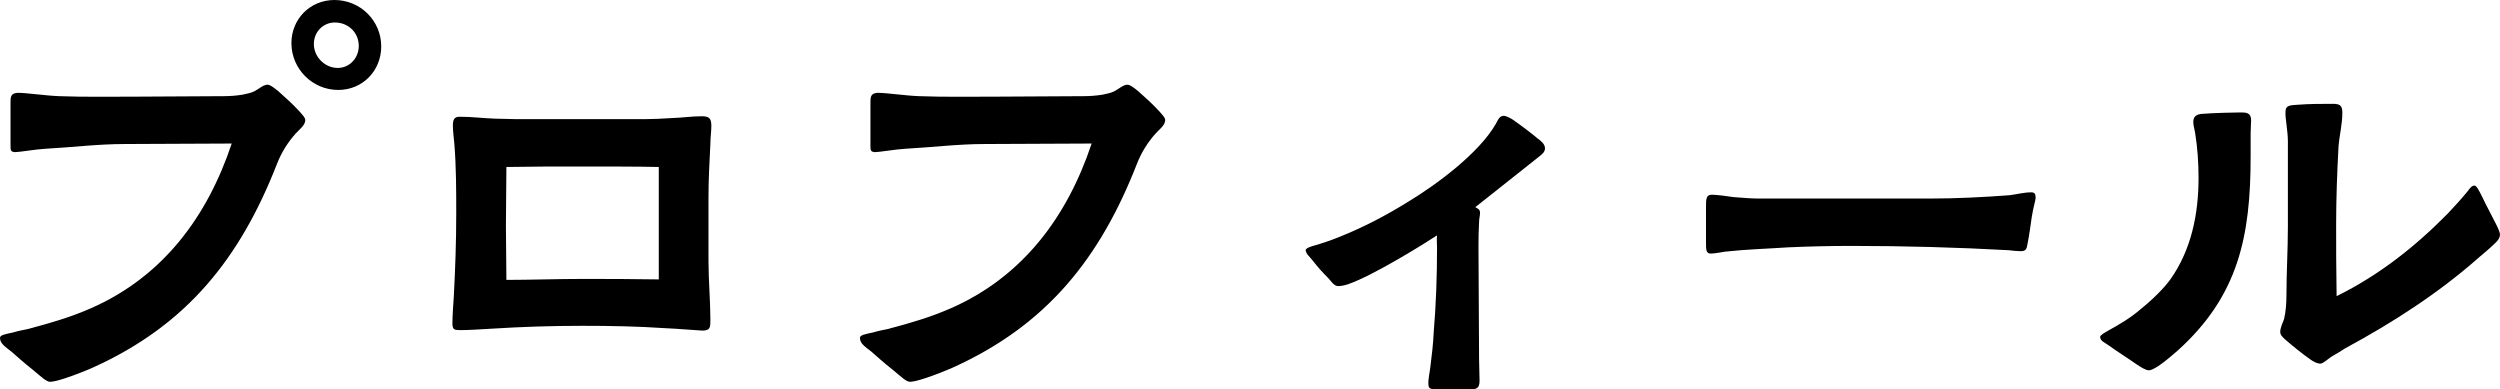 <?xml version="1.0" encoding="UTF-8"?><svg id="_レイヤー_2" xmlns="http://www.w3.org/2000/svg" width="378.414" height="58.948" viewBox="0 0 378.414 58.948"><g id="_レイヤー_5"><path d="m5.062,56.052c-1.374-1.086-2.676-2.245-3.326-2.824-1.013-.797-1.736-1.231-1.736-2.1,0-.435.94-.579,1.953-.797.939-.29,1.88-.435,2.17-.507,3.326-.869,6.58-1.81,9.689-3.186,10.846-4.78,17.571-13.832,21.26-24.912-5.352,0-10.775.073-16.126.073-4.122,0-8.099.507-12.148.724-1.374.073-3.833.507-4.556.507-.65-.072-.65-.29-.65-1.014v-6.445c0-.869,0-1.448,1.084-1.521,1.374,0,4.267.435,6.291.507,3.905.145,7.883.073,11.787.073,4.339,0,8.75-.073,13.088-.073.94,0,1.881-.072,2.82-.217.579-.145,1.229-.217,1.809-.507.723-.362,1.373-1.014,2.024-1.014.361,0,.868.362,1.663,1.014,1.229,1.086,2.17,1.955,3.109,2.969.578.652.939,1.014.939,1.376,0,.797-.939,1.448-1.445,2.028-1.229,1.376-2.17,2.897-2.82,4.562-5.568,14.266-13.595,24.405-27.84,30.85-.796.362-2.748,1.159-4.339,1.666-.868.29-1.735.507-2.169.507-.579,0-1.303-.724-2.531-1.738ZM44.11,6.518c0-3.621,2.82-6.518,6.509-6.518,3.904,0,7.086,3.114,7.086,7.025,0,3.693-2.82,6.59-6.508,6.59-3.904,0-7.087-3.187-7.087-7.097Zm10.196.434c0-2.028-1.591-3.548-3.615-3.548-1.809,0-3.182,1.448-3.182,3.259,0,1.955,1.662,3.621,3.615,3.621,1.808,0,3.182-1.521,3.182-3.331Z" stroke-width="0"/><path d="m100.731,49.679c-4.194-.29-8.388-.362-12.582-.362-4.628,0-9.184.145-13.739.435-1.446.072-3.254.217-4.7.217-.94,0-1.229-.073-1.229-1.014,0-1.376.145-2.824.217-4.2.217-4.128.361-8.256.361-12.384,0-3.476,0-7.097-.289-10.646-.072-.869-.217-1.811-.217-2.679,0-.869.145-1.376,1.013-1.376,1.952,0,3.326.217,5.351.29l3.109.072h19.742c1.156,0,2.386-.072,3.615-.145,2.097-.073,3.254-.29,4.845-.29,1.085,0,1.446.29,1.446,1.448,0,.869-.145,1.738-.145,2.679-.145,2.897-.289,5.504-.289,8.256v9.559c0,2.752.289,6.156.289,8.907,0,1.086,0,1.593-1.229,1.593-1.446-.072-3.761-.29-5.568-.362Zm-12.799-7.459c4.122,0,7.593,0,11.786.073v-17.018c-2.53-.073-9.256-.073-11.786-.073-5.134,0-6.002,0-11.28.073,0,2.969-.072,5.866-.072,8.835,0,2.752.072,5.504.072,8.256,3.543,0,7.736-.145,11.28-.145Z" stroke-width="0"/><path d="m135.227,56.052c-1.375-1.086-2.676-2.245-3.327-2.824-1.013-.797-1.735-1.231-1.735-2.1,0-.435.939-.579,1.953-.797.939-.29,1.879-.435,2.169-.507,3.326-.869,6.58-1.81,9.689-3.186,10.847-4.78,17.571-13.832,21.26-24.912-5.351,0-10.774.073-16.126.073-4.121,0-8.099.507-12.148.724-1.373.073-3.832.507-4.555.507-.651-.072-.651-.29-.651-1.014v-6.445c0-.869,0-1.448,1.085-1.521,1.374,0,4.266.435,6.291.507,3.904.145,7.882.073,11.787.073,4.338,0,8.749-.073,13.088-.073.939,0,1.881-.072,2.82-.217.578-.145,1.229-.217,1.808-.507.724-.362,1.374-1.014,2.024-1.014.361,0,.868.362,1.664,1.014,1.229,1.086,2.169,1.955,3.109,2.969.578.652.939,1.014.939,1.376,0,.797-.939,1.448-1.446,2.028-1.229,1.376-2.169,2.897-2.819,4.562-5.568,14.266-13.596,24.405-27.84,30.85-.796.362-2.748,1.159-4.34,1.666-.867.29-1.734.507-2.169.507-.579,0-1.302-.724-2.53-1.738Z" stroke-width="0"/><path d="m216.216,58.224c-.072-.797.218-1.955.29-2.679.217-1.738.434-3.476.506-5.214.361-4.273.506-8.545.506-12.818,0-.579-.072-1.231,0-1.883-2.098,1.376-9.689,6.083-13.449,7.387-.651.217-1.158.29-1.52.29-.65,0-1.084-.797-1.518-1.231-.868-.869-1.52-1.593-2.314-2.607-.506-.652-1.013-1.014-1.085-1.593,0-.362,1.085-.652,1.374-.724,1.229-.362,2.531-.797,3.76-1.303,3.616-1.448,7.087-3.259,10.341-5.287,4.339-2.607,10.774-7.387,13.306-11.804.289-.507.506-1.231,1.229-1.231.218,0,.724.217,1.23.507,1.373.941,3.254,2.39,3.832,2.897.506.362,1.156.869,1.156,1.521,0,.579-.506.941-.867,1.231-3.254,2.607-6.508,5.142-9.689,7.676.434.217.723.362.723.869,0,.434-.145.869-.145,1.376-.145,2.462-.072,4.925-.072,7.387,0,4.49.072,8.907.072,13.325,0,1.086.072,2.245.072,3.331,0,1.303-.65,1.303-1.808,1.303h-3.905c-1.518,0-2.024,0-2.024-.724Z" stroke-width="0"/><path d="m258.23,36.644v-5.359c0-1.086,0-1.81.867-1.81.796,0,2.314.217,3.326.362,1.229.073,2.459.217,3.761.217h25.96c4.049,0,8.171-.217,12.076-.507,1.084-.145,2.169-.435,3.254-.435.578,0,.65.362.65.869,0,.29-.361,1.448-.578,2.824-.217,1.448-.361,2.679-.651,4.128-.145.869-.289,1.086-1.084,1.086-.507,0-1.157-.073-1.736-.145-7.882-.434-15.836-.652-23.79-.652-3.182,0-6.436.072-9.617.217-3.182.217-6.219.29-9.545.652-.578.073-1.52.29-2.17.29-.723,0-.723-.579-.723-1.738Z" stroke-width="0"/><path d="m323.457,55.183c-1.446-1.014-2.747-1.811-4.266-2.897-.579-.435-1.302-.652-1.302-1.304,0-.217.578-.579,1.229-.941,1.808-1.014,3.326-1.883,4.917-3.259,1.808-1.448,3.543-3.186,4.483-4.49,3.182-4.49,4.266-9.921,4.266-15.353,0-2.173-.145-4.562-.506-6.735-.072-.579-.289-1.159-.289-1.738,0-.869.506-1.159,1.302-1.231,1.808-.145,5.062-.217,5.93-.217.795,0,1.519.073,1.519,1.159,0,.652-.072,1.304-.072,2.028v3.476c0,12.021-1.809,21.074-11.064,29.402-.506.434-1.808,1.593-2.893,2.317-.578.362-1.084.652-1.445.652-.435,0-1.157-.435-1.809-.869Zm26.321-.724c-1.446-1.014-2.747-2.1-3.76-2.969-.506-.435-.868-.797-.868-1.231,0-.652.362-1.376.579-1.955.289-1.231.361-2.534.361-3.693,0-3.404.217-6.807.217-10.283v-12.963c0-1.521-.434-3.549-.361-4.49,0-.941.723-.941,1.735-1.014,1.952-.145,3.615-.145,5.424-.145,1.012,0,1.446.217,1.446,1.303,0,1.811-.435,3.404-.579,5.142-.217,4.055-.361,7.966-.361,11.876,0,3.549,0,6.228.072,10.79,6.436-3.186,11.859-7.459,16.849-12.528,1.013-1.086,2.024-2.173,2.965-3.331.361-.507.723-.941,1.085-.869.289,0,.723.869,1.084,1.593.651,1.376,1.446,2.824,2.242,4.417.289.579.506,1.159.506,1.376,0,.434-.217.797-.578,1.159-.796.797-1.736,1.593-2.604,2.317-6.146,5.431-13.017,9.849-20.247,13.76-.434.29-1.374.869-2.025,1.231-.578.362-1.301,1.086-1.735,1.086-.506,0-1.012-.29-1.446-.58Z" stroke-width="0"/></g></svg>